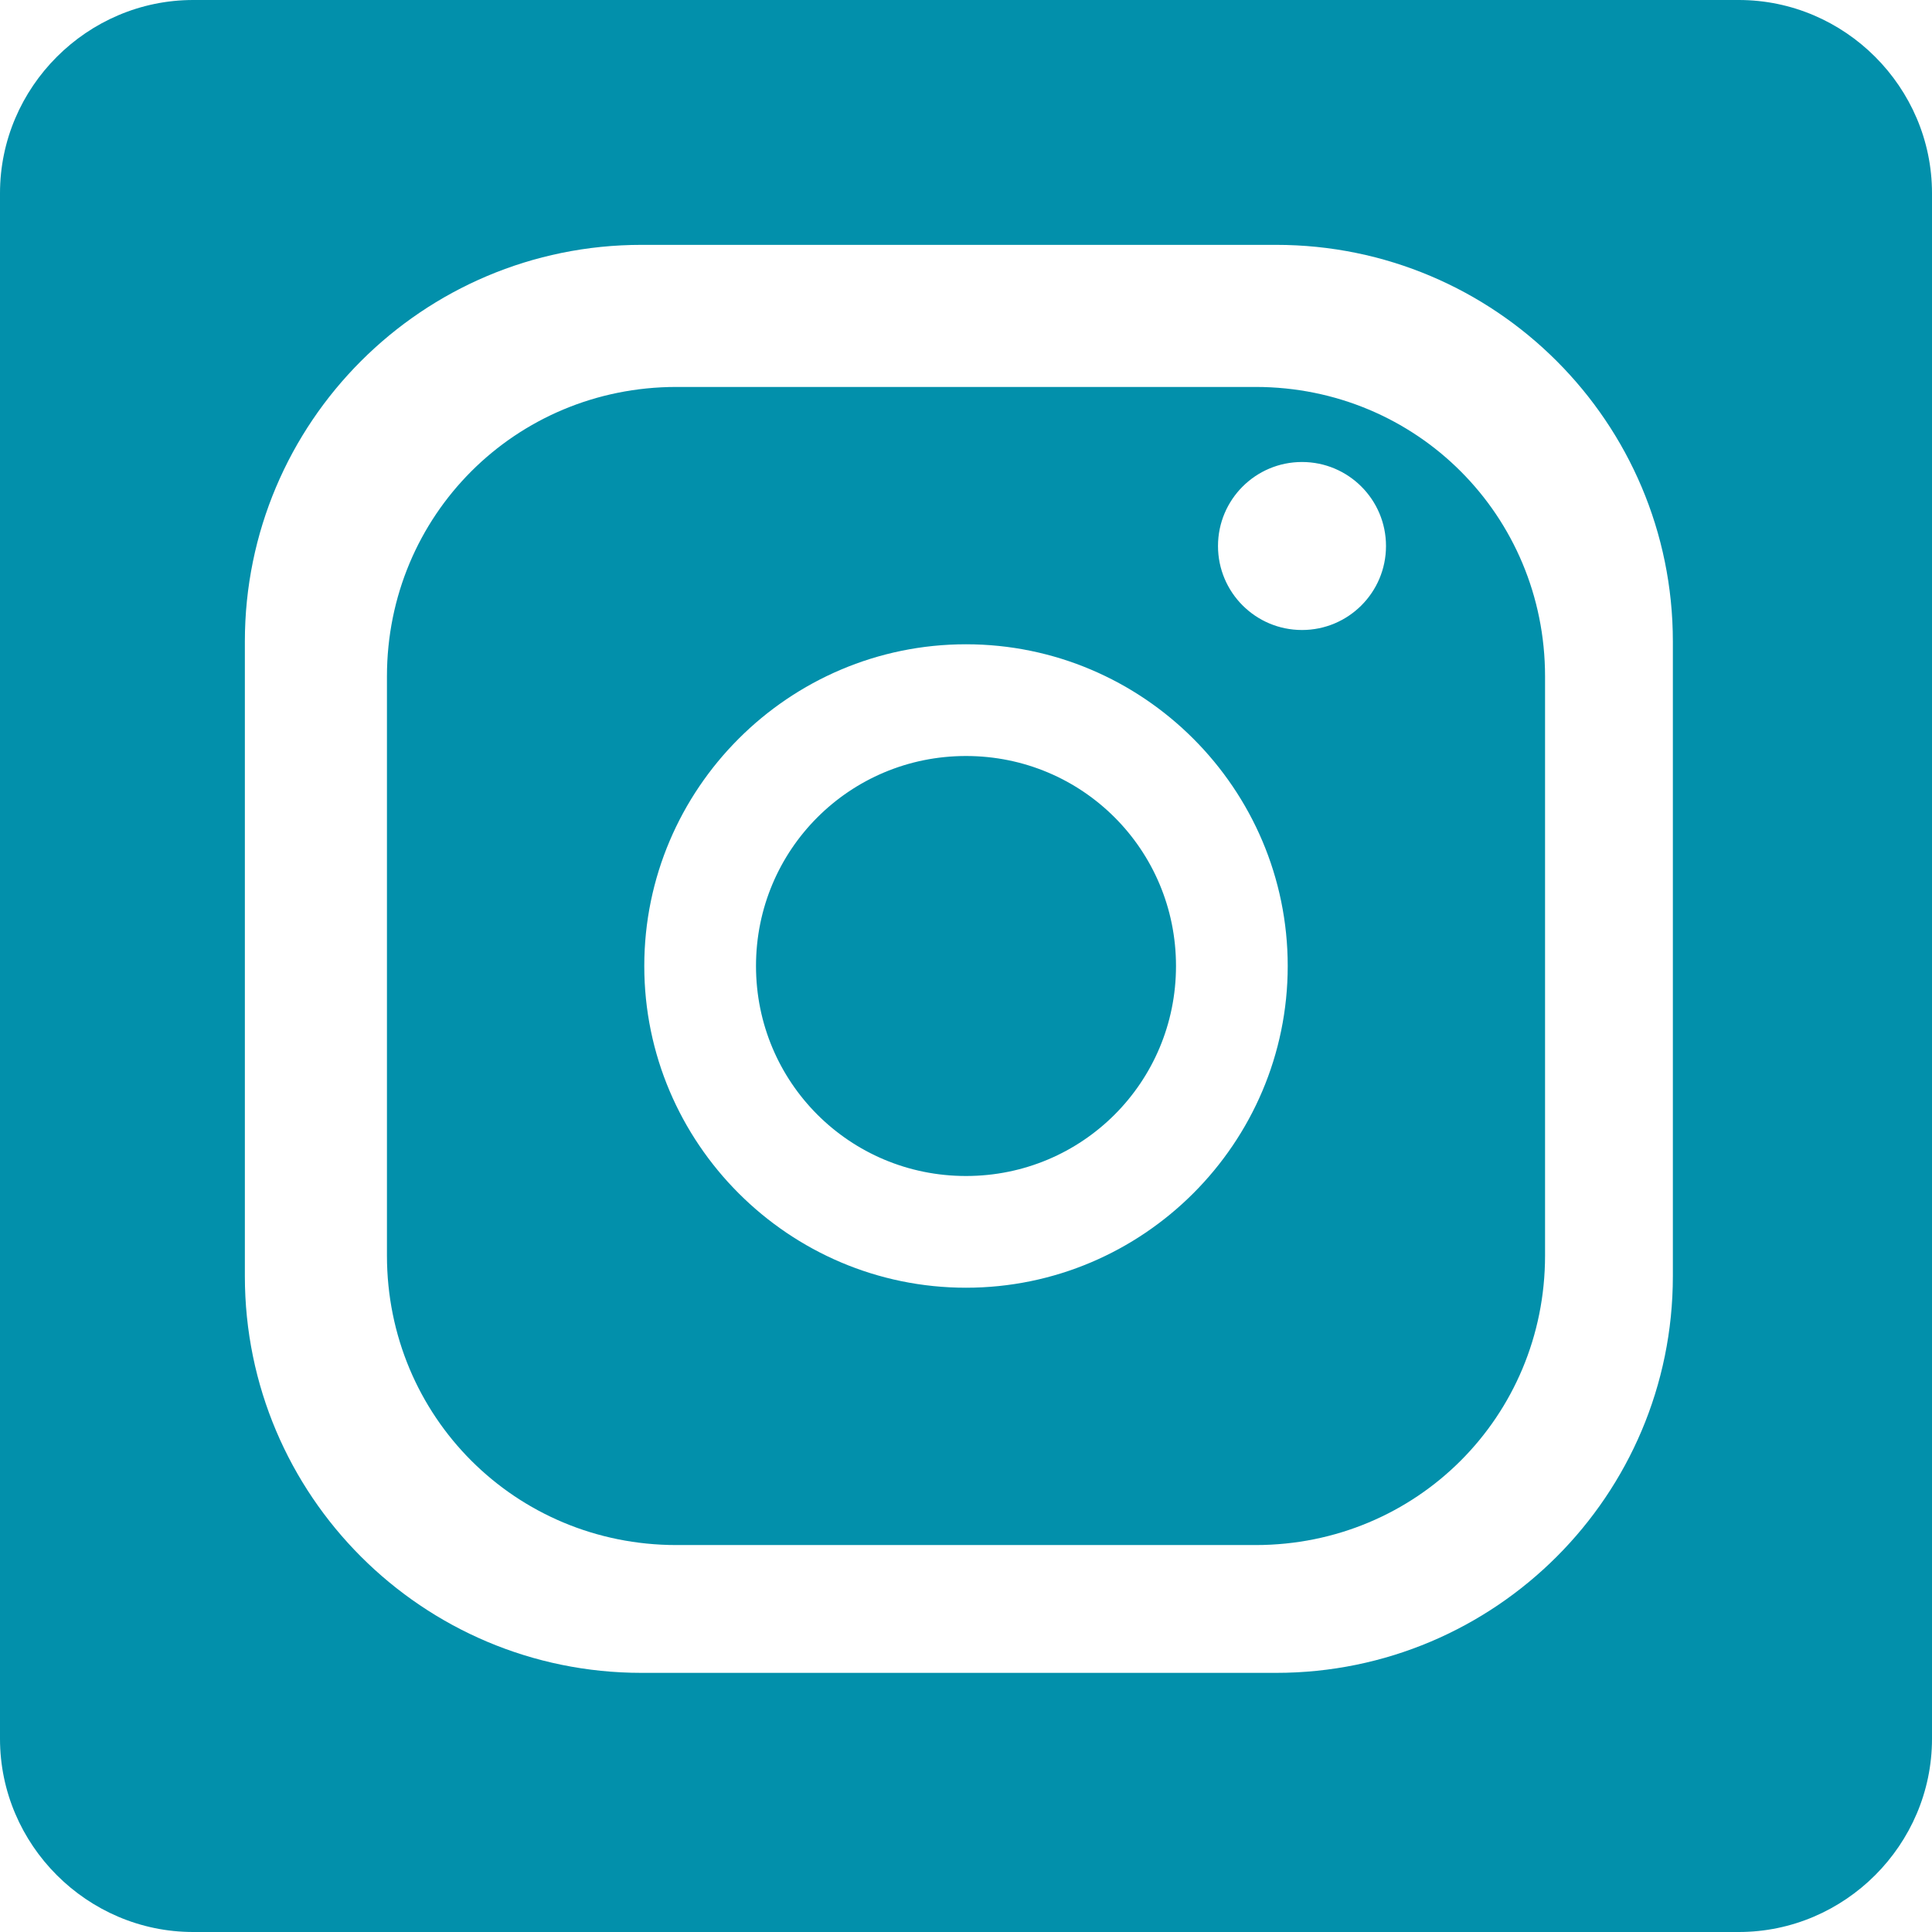 <?xml version="1.0" encoding="UTF-8"?>
<svg width="46px" height="46px" viewBox="0 0 46 46" version="1.1" xmlns="http://www.w3.org/2000/svg" xmlns:xlink="http://www.w3.org/1999/xlink">
    <!-- Generator: Sketch 53 (72520) - https://sketchapp.com -->
    <title>np_camera_1888053_000000</title>
    <desc>Created with Sketch.</desc>
    <g id="Symbols" stroke="none" stroke-width="1" fill="none" fill-rule="evenodd">
        <g id="Footer" transform="translate(-1631, -101)" fill="#0290AB" fill-rule="nonzero">
            <g id="Group-35">
                <g id="Group-14" transform="translate(1339, 101)">
                    <g id="np_camera_1888053_000000" transform="translate(292, 0)">
                        <path d="M41.4,0 L4.6,0 C2.075,0 0,2.075 0,4.6 L0,41.4 C0,43.925 2.075,46 4.6,46 L41.4,46 C43.925,46 46,43.925 46,41.4 L46,4.6 C46,2.075 43.925,0 41.4,0 Z M15.274,5.83 L30.385,5.83 C35.602,5.83 39.83,10.058 39.83,15.274 L39.83,30.385 C39.83,35.602 35.602,39.83 30.385,39.83 L15.274,39.83 C10.058,39.83 5.83,35.602 5.83,30.385 L5.83,15.274 C5.83,10.058 10.058,5.83 15.274,5.83 Z M16.106,9.213 C12.272,9.213 9.213,12.272 9.213,16.106 L9.213,29.894 C9.213,33.728 12.272,36.787 16.106,36.787 L29.894,36.787 C33.728,36.787 36.787,33.728 36.787,29.894 L36.787,16.106 C36.787,12.272 33.728,9.213 29.894,9.213 L16.106,9.213 Z M31,11 C32.105,11 33,11.895 33,13 C33,14.105 32.105,15 31,15 C29.895,15 29,14.105 29,13 C29,11.895 29.895,11 31,11 Z M23,15.34 C27.219,15.34 30.66,18.781 30.66,23 C30.66,27.219 27.219,30.66 23,30.66 C18.781,30.66 15.34,27.219 15.34,23 C15.34,18.781 18.781,15.34 23,15.34 Z M23,18 C20.23,18 18,20.23 18,23 C18,25.77 20.23,28 23,28 C25.77,28 28,25.77 28,23 C28,20.23 25.77,18 23,18 Z" id="Shape"></path>
                    </g>
                </g>
            </g>
        </g>
    </g>
</svg>
